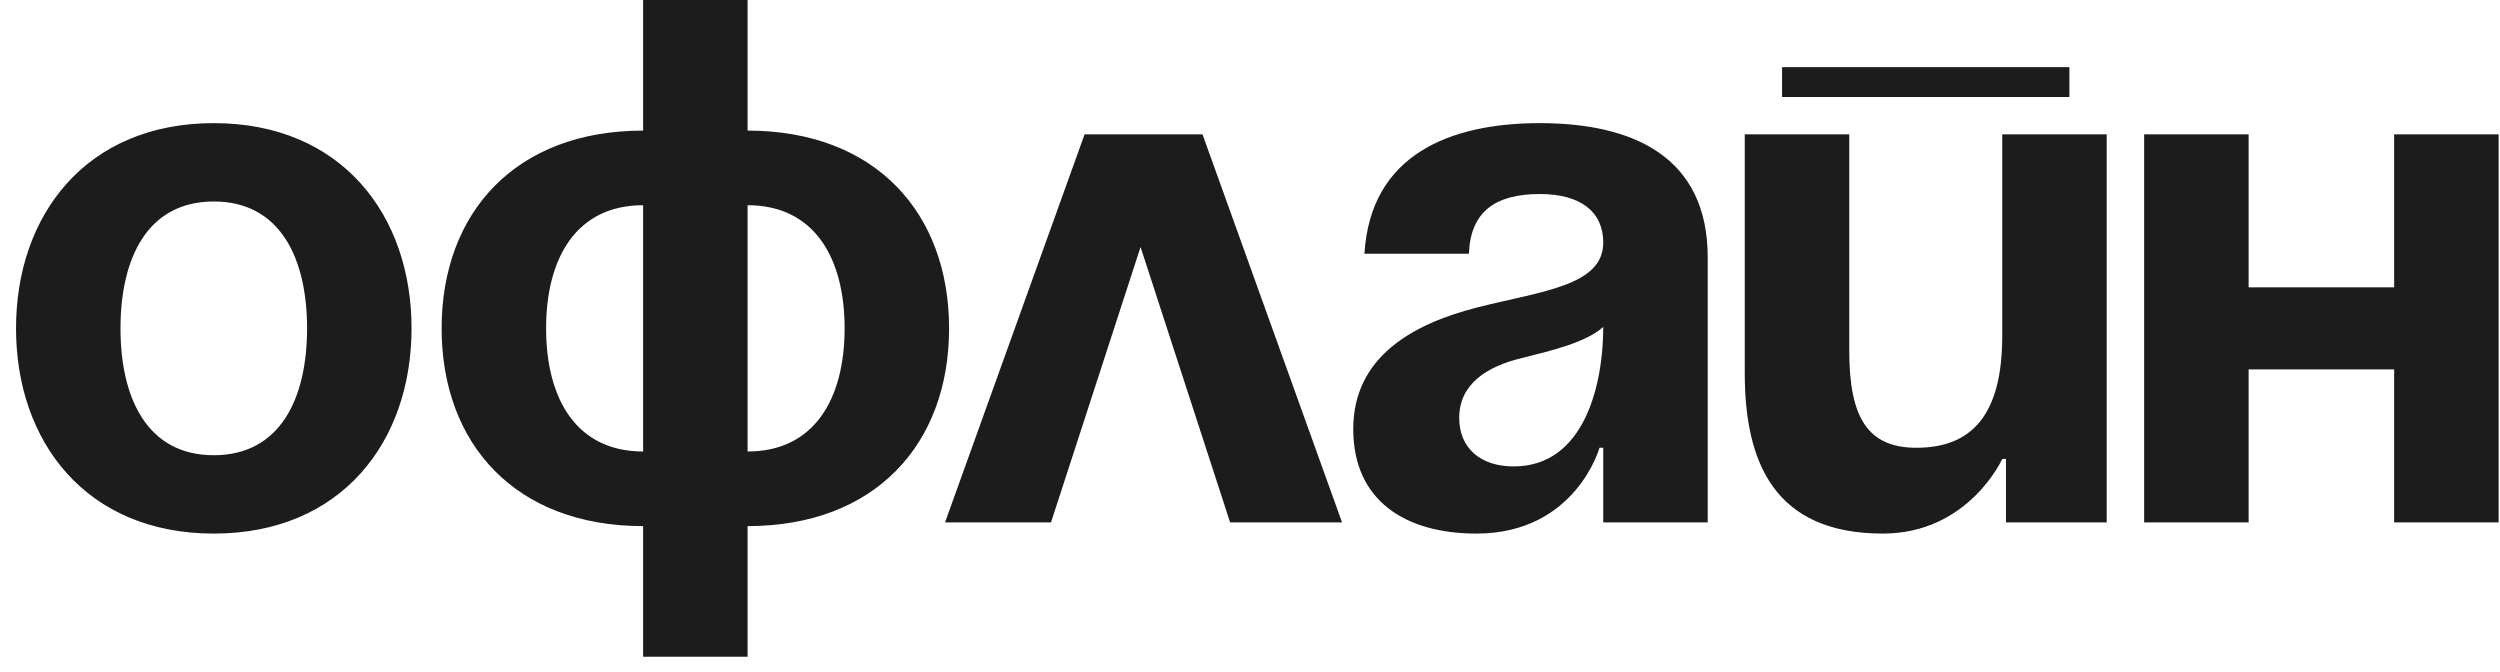 <?xml version="1.0" encoding="UTF-8"?> <svg xmlns="http://www.w3.org/2000/svg" width="134" height="36" viewBox="0 0 134 36" fill="none"><path d="M6.459 17.6C6.459 21.36 7.899 24.4 11.459 24.4C15.019 24.4 16.459 21.36 16.459 17.6C16.459 13.84 15.019 10.8 11.459 10.8C7.899 10.8 6.459 13.84 6.459 17.6ZM0.859 17.6C0.859 11.52 4.619 6.6 11.459 6.6C18.299 6.6 22.059 11.52 22.059 17.6C22.059 23.68 18.299 28.6 11.459 28.6C4.619 28.6 0.859 23.68 0.859 17.6ZM40.071 28.2V35.2H34.471V28.2C27.631 28.2 23.671 23.8 23.671 17.6C23.671 11.4 27.631 7 34.471 7V-1.90735e-06H40.071V7C46.911 7 50.871 11.4 50.871 17.6C50.871 23.8 46.911 28.2 40.071 28.2ZM34.471 24.2V11C30.911 11 29.271 13.8 29.271 17.6C29.271 21.4 30.911 24.2 34.471 24.2ZM45.271 17.6C45.271 13.8 43.631 11 40.071 11V24.2C43.631 24.2 45.271 21.4 45.271 17.6ZM50.654 28L58.134 7.2H64.454L71.934 28H65.934L61.134 13.24L56.334 28H50.654ZM78.734 13.6H73.134C73.454 8.28 77.734 6.6 82.534 6.6C87.534 6.6 91.534 8.4 91.534 13.8V28H85.934V24H85.734C85.734 24 84.454 28.6 79.134 28.6C75.334 28.6 72.534 26.84 72.534 23C72.534 19.12 75.734 17.36 79.174 16.48C82.654 15.6 85.934 15.32 85.934 13C85.934 11.36 84.734 10.4 82.534 10.4C80.134 10.4 78.814 11.36 78.734 13.6ZM85.934 17.52C85.014 18.36 83.134 18.8 81.534 19.2C79.734 19.64 78.214 20.56 78.214 22.4C78.214 24 79.334 25 81.134 25C84.934 25 85.934 20.6 85.934 17.52ZM95.519 5.2V3.6H110.92V5.2H95.519ZM112.92 7.2V28H107.52V24.6H107.32C107.32 24.6 105.52 28.6 100.92 28.6C95.12 28.6 93.519 24.8 93.519 20V7.2H99.12V18.8C99.12 22.4 100.12 24 102.72 24C105.72 24 107.32 22.2 107.32 18V7.2H112.92ZM128.326 28V19.8H120.526V28H114.926V7.2H120.526V15.4H128.326V7.2H133.926V28H128.326Z" fill="#1C1C1C"></path></svg> 